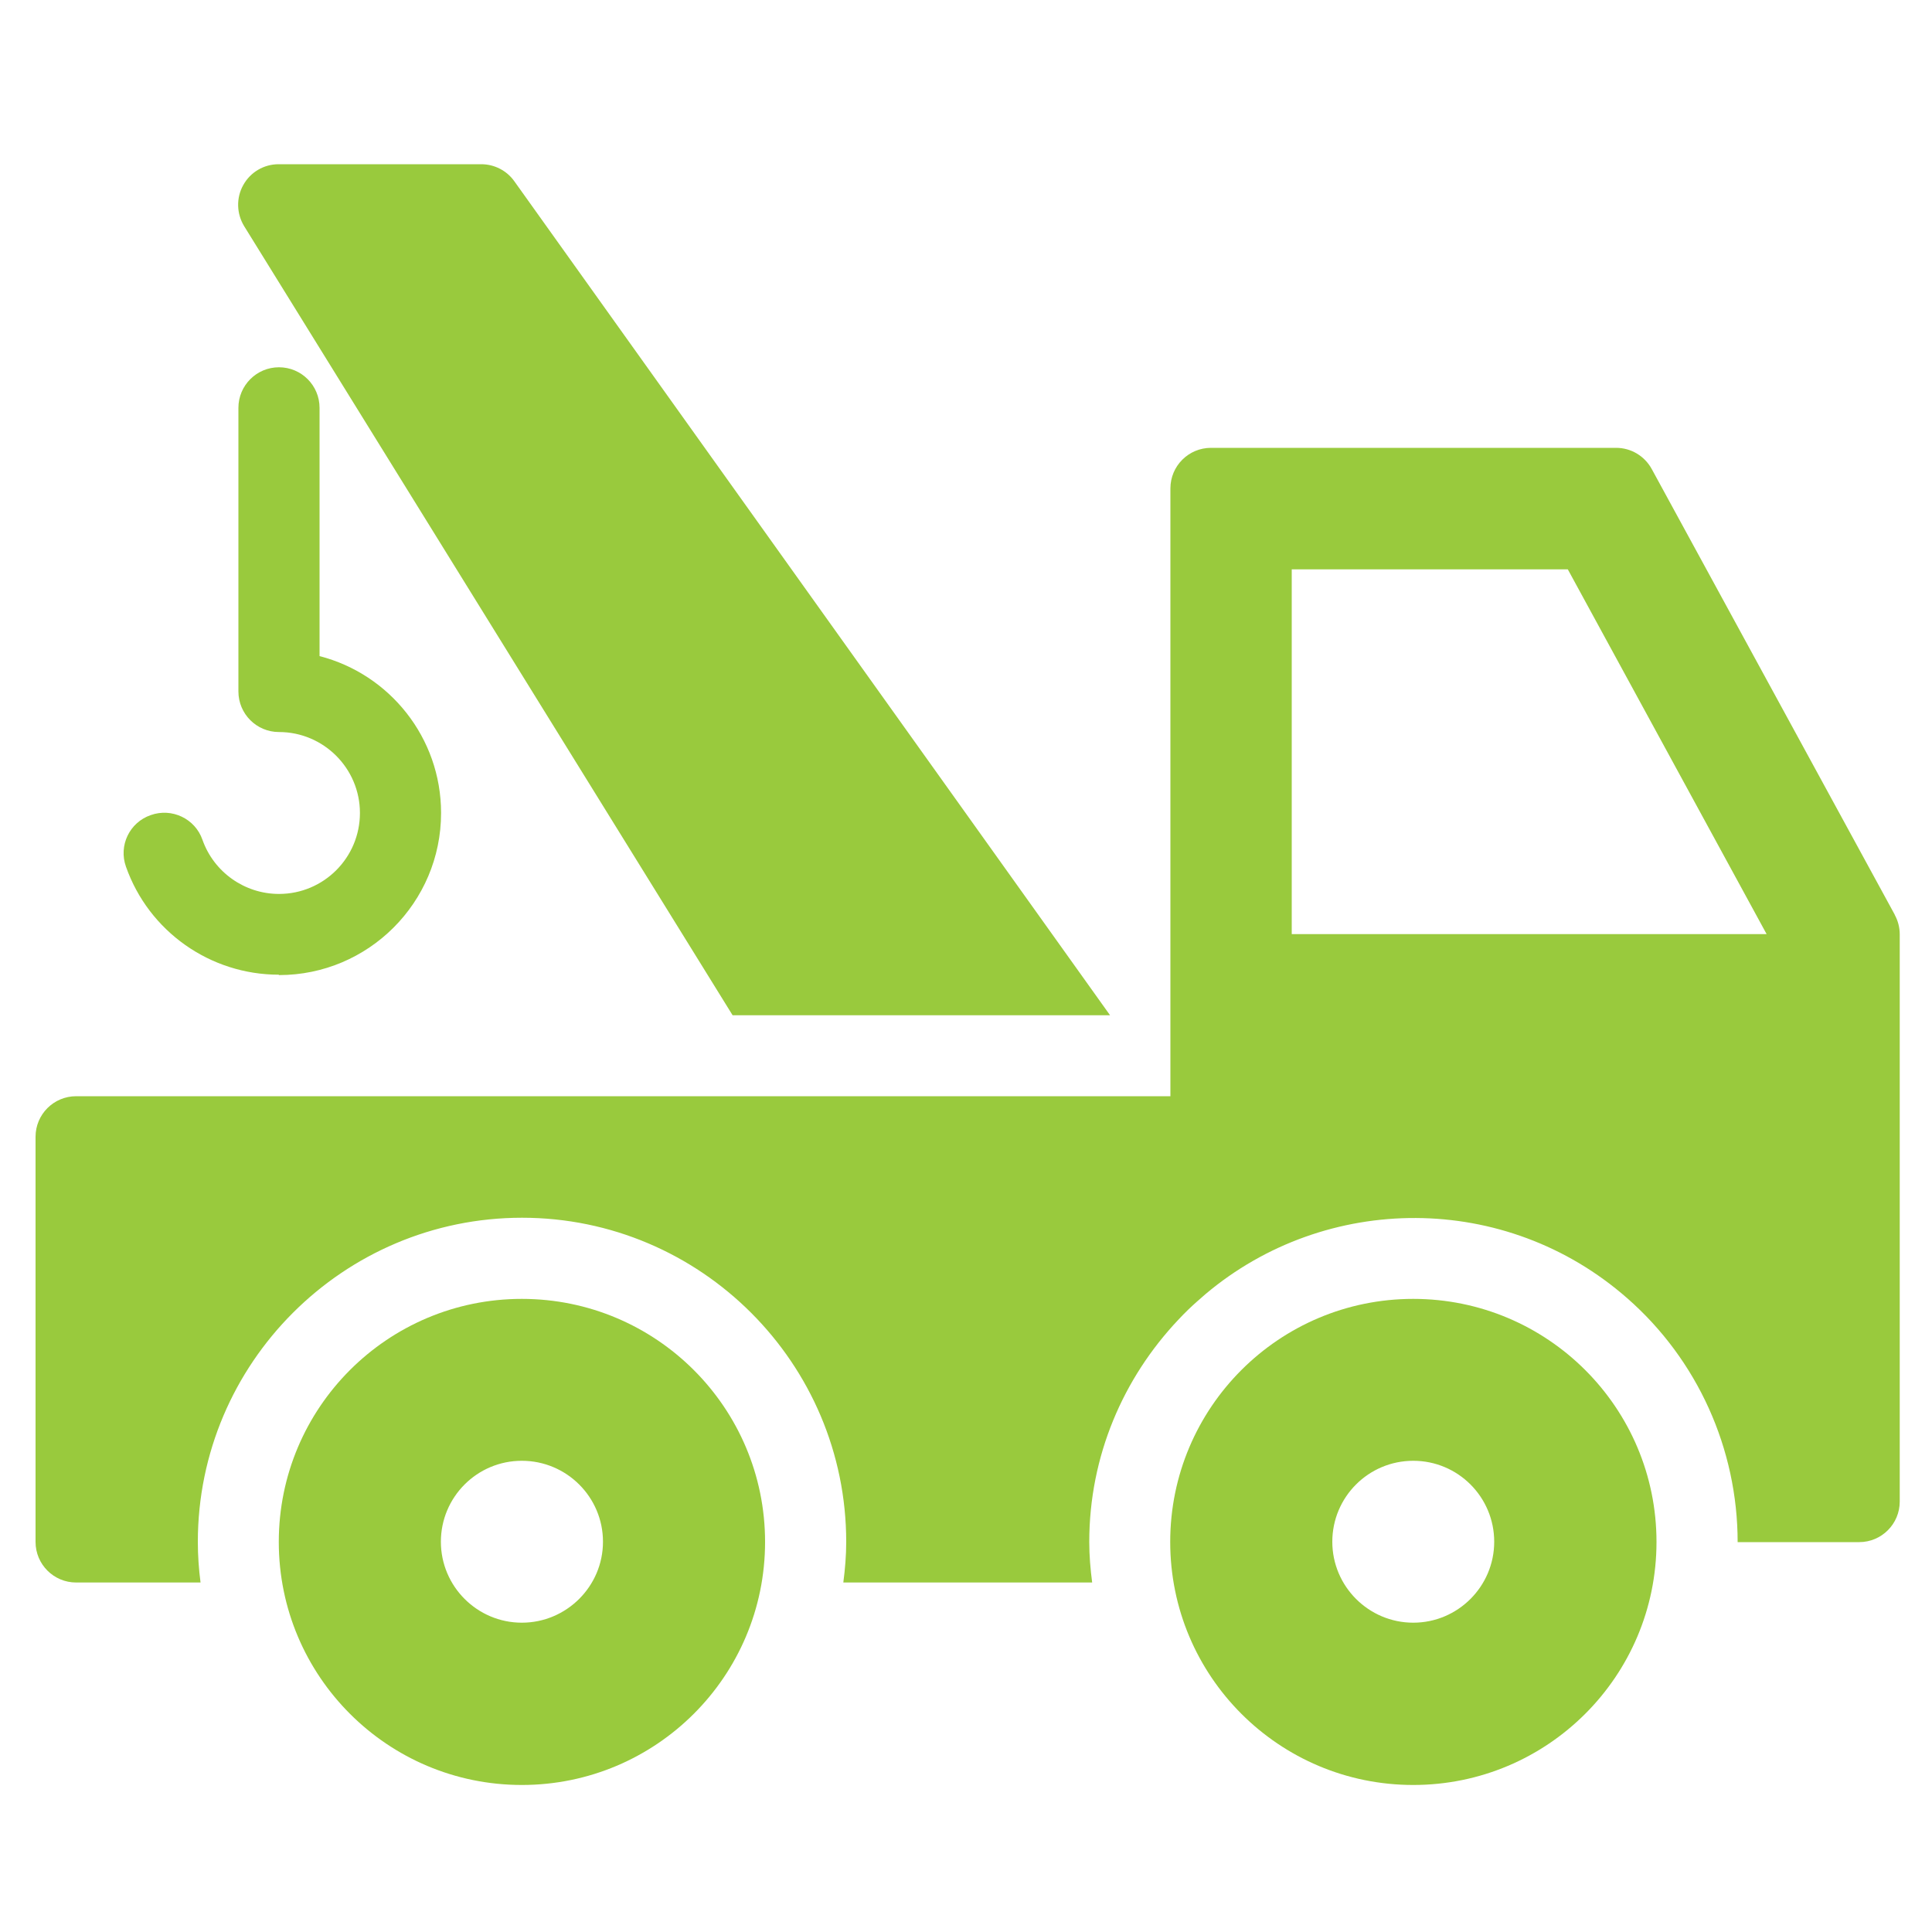 <?xml version="1.0" encoding="UTF-8"?>
<svg id="Layer_1" xmlns="http://www.w3.org/2000/svg" version="1.1" viewBox="0 0 100 100">
  <!-- Generator: Adobe Illustrator 29.4.0, SVG Export Plug-In . SVG Version: 2.1.0 Build 152)  -->
  <defs>
    <style>
      .st0 {
        fill: #99ca3d;
      }
    </style>
  </defs>
  <path class="st0" d="M73.15,92.39c-6.95,0-12.58-5.63-12.58-12.58s5.63-12.58,12.58-12.58,12.59,5.63,12.59,12.58c0,6.95-5.64,12.58-12.59,12.58ZM73.15,75.61c-2.32,0-4.19,1.88-4.19,4.19s1.88,4.19,4.19,4.19,4.19-1.88,4.19-4.19-1.87-4.19-4.19-4.19Z"/>
  <path class="st0" d="M14.43,50.45c-3.55,0-6.73-2.24-7.91-5.59-.39-1.09.18-2.29,1.28-2.67,1.09-.39,2.3.18,2.68,1.28.59,1.67,2.18,2.8,3.96,2.8,2.32,0,4.19-1.88,4.19-4.19s-1.88-4.19-4.19-4.19c-1.16,0-2.1-.94-2.1-2.1v-14.68c0-1.16.94-2.1,2.1-2.1s2.1.94,2.1,2.1v12.85c3.62.93,6.29,4.22,6.29,8.12,0,4.63-3.76,8.39-8.39,8.39Z"/>
  <path class="st0" d="M98.07,47.34l-12.58-23.07c-.37-.67-1.07-1.09-1.84-1.09h-20.97c-1.16,0-2.1.94-2.1,2.1v31.46H3.94c-1.16,0-2.1.94-2.1,2.1v20.97c0,1.16.94,2.1,2.1,2.1h6.44c-.09-.69-.14-1.39-.14-2.1,0-9.25,7.53-16.78,16.78-16.78s16.78,7.53,16.78,16.78c0,.71-.06,1.41-.15,2.1h12.88c-.09-.69-.15-1.39-.15-2.1,0-4.45,1.76-8.48,4.6-11.49.17-.18.35-.37.53-.54.29-.28.59-.54.89-.8,6.23-5.25,15.52-5.32,21.83.22,3.63,3.18,5.71,7.79,5.71,12.62h6.29c1.16,0,2.1-.94,2.1-2.1v-29.36c0-.35-.09-.7-.26-1.01h0ZM66.86,48.35v-18.88h14.29l10.29,18.88h-24.58Z"/>
  <path class="st0" d="M27.01,92.39c-6.95,0-12.58-5.63-12.58-12.58s5.63-12.58,12.58-12.58,12.59,5.63,12.59,12.58c0,6.95-5.64,12.58-12.59,12.58ZM27.01,75.61c-2.32,0-4.19,1.88-4.19,4.19s1.88,4.19,4.19,4.19,4.2-1.88,4.2-4.19-1.88-4.19-4.2-4.19Z"/>
  <path class="st0" d="M57.45,52.54L26.62,9.38c-.39-.55-1.03-.88-1.71-.88h-10.49c-.76,0-1.46.41-1.83,1.08-.37.66-.35,1.48.05,2.13l25.28,40.84h19.53Z"/>
</svg>